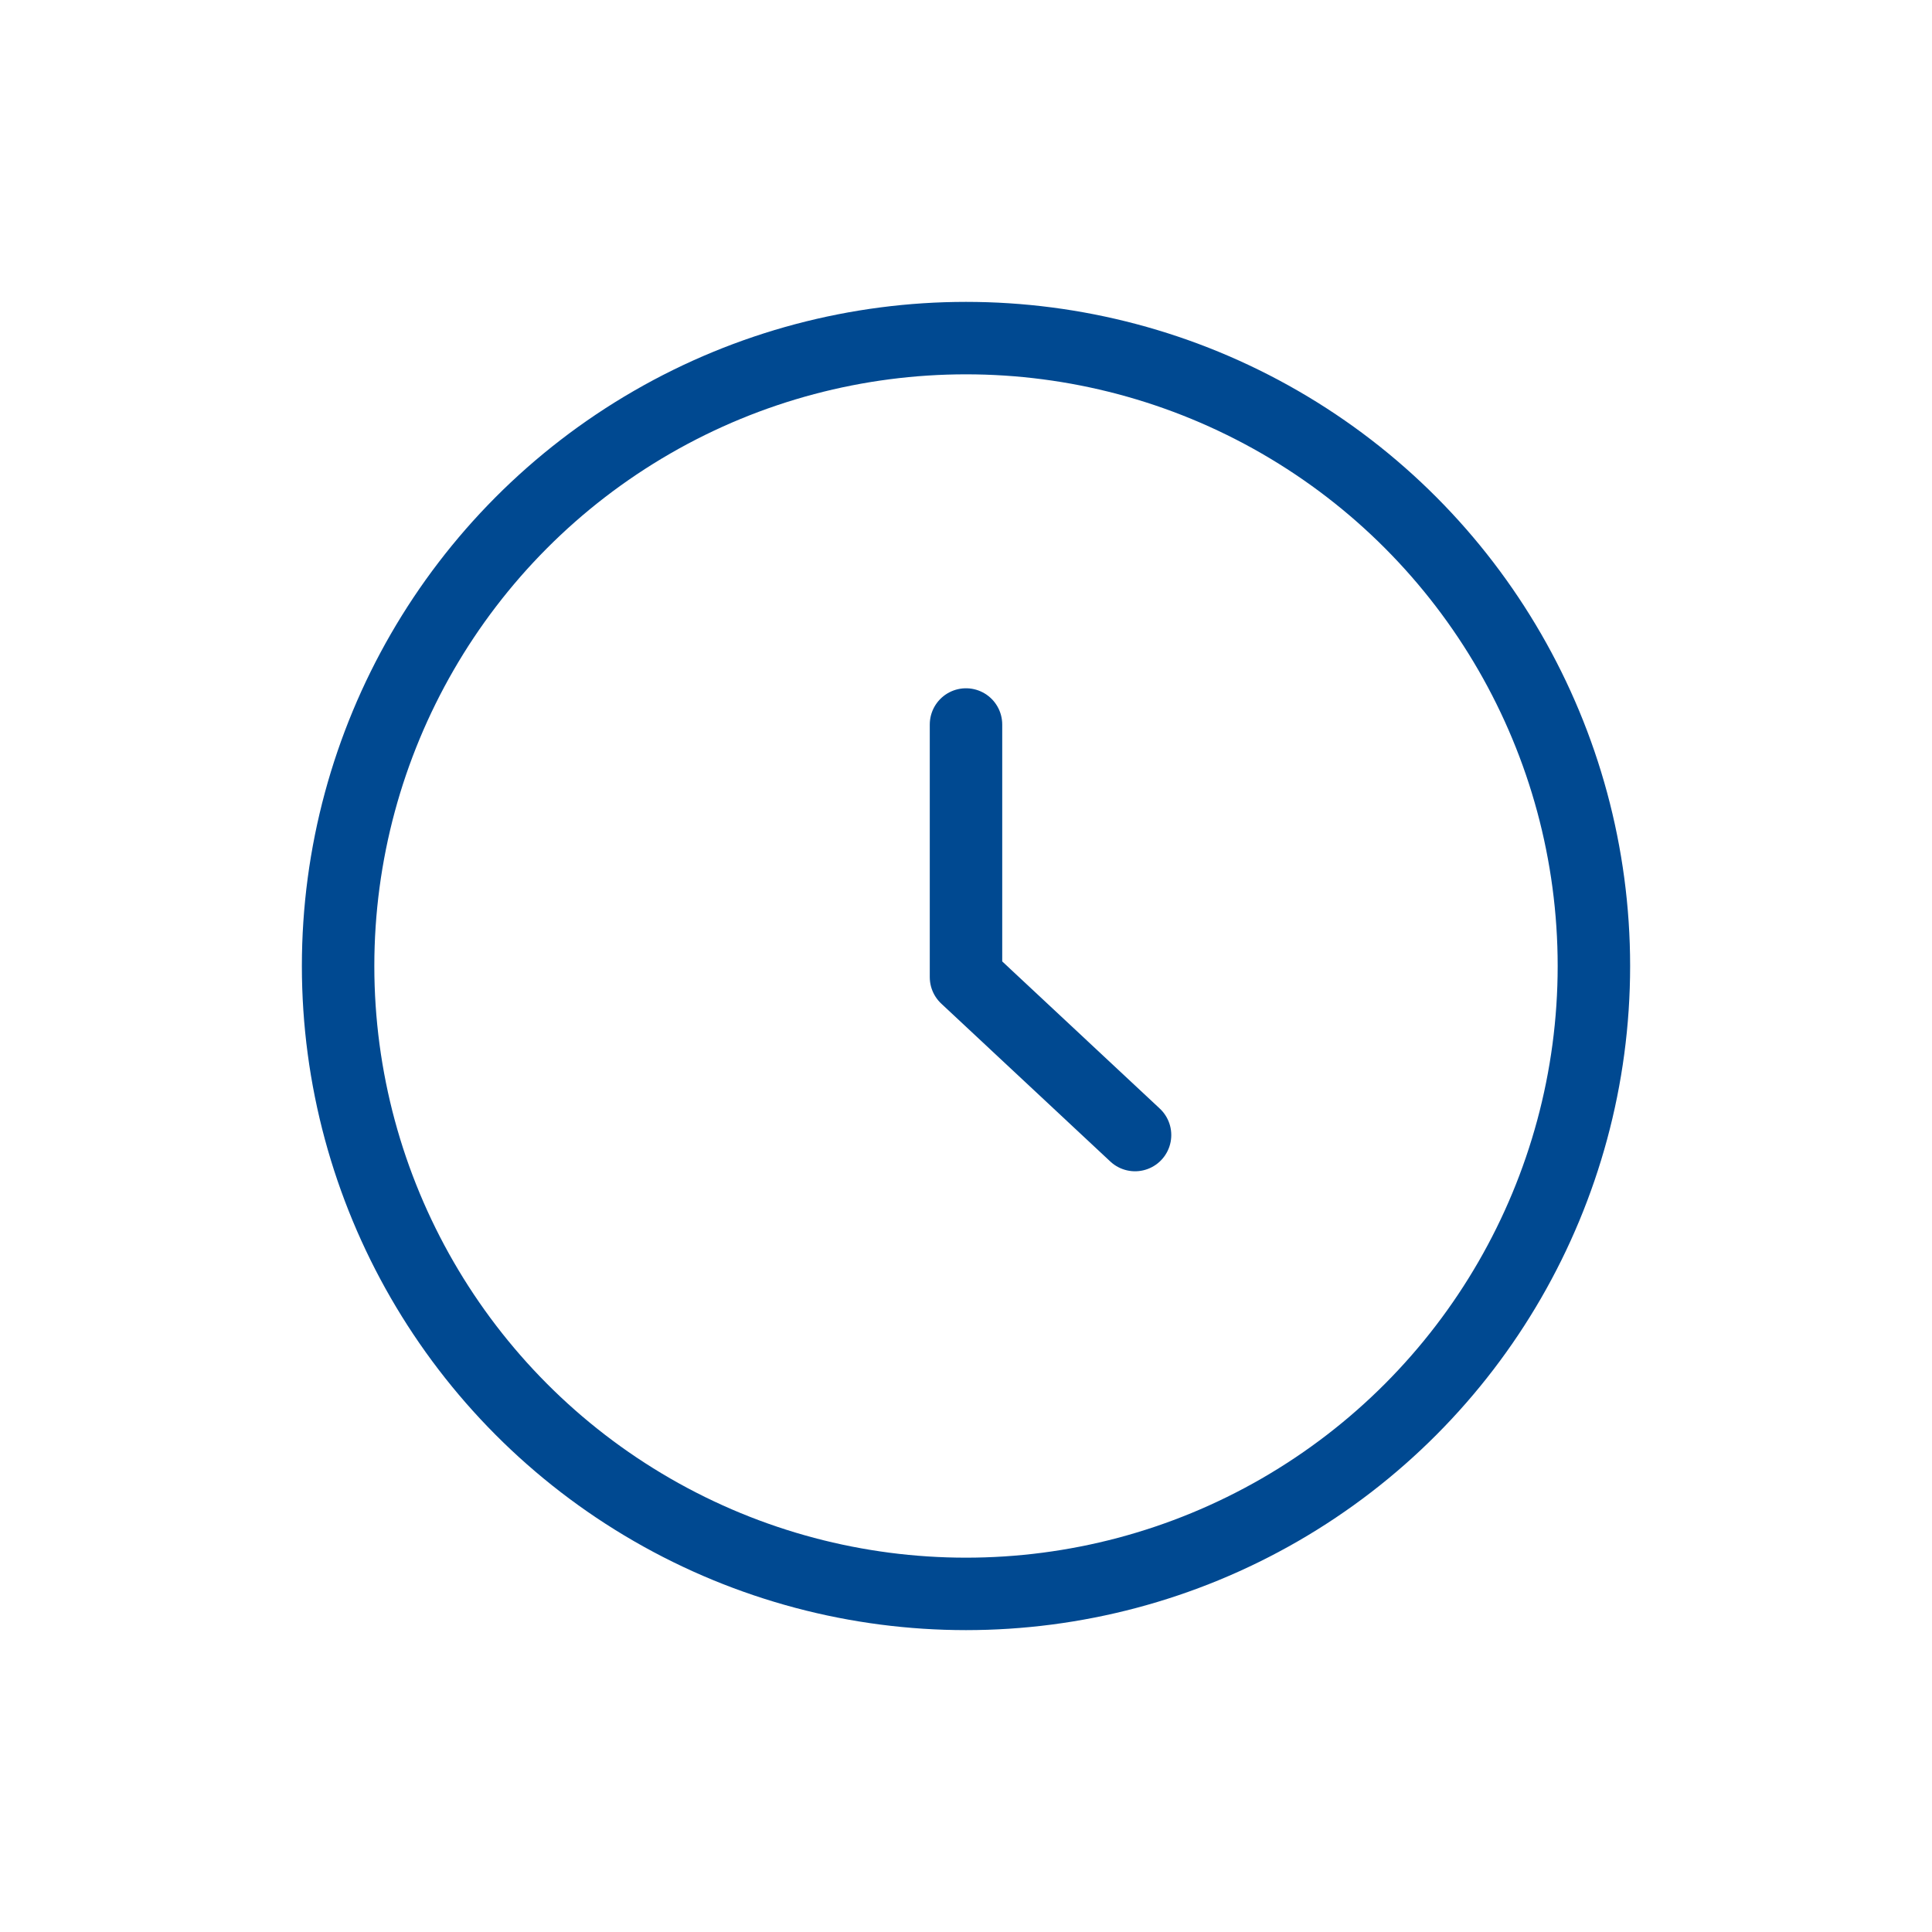 <svg width="80" height="80" viewBox="0 0 80 80" fill="none" xmlns="http://www.w3.org/2000/svg">
<g id="Linear / Time / Clock Circle">
<circle id="Vector" cx="40" cy="40" r="26" stroke="#004991" stroke-width="3"/>
<path id="Vector_2" d="M40 30V40.462L47 47" stroke="#004991" stroke-width="3" stroke-linecap="round" stroke-linejoin="round"/>
</g>
</svg>
